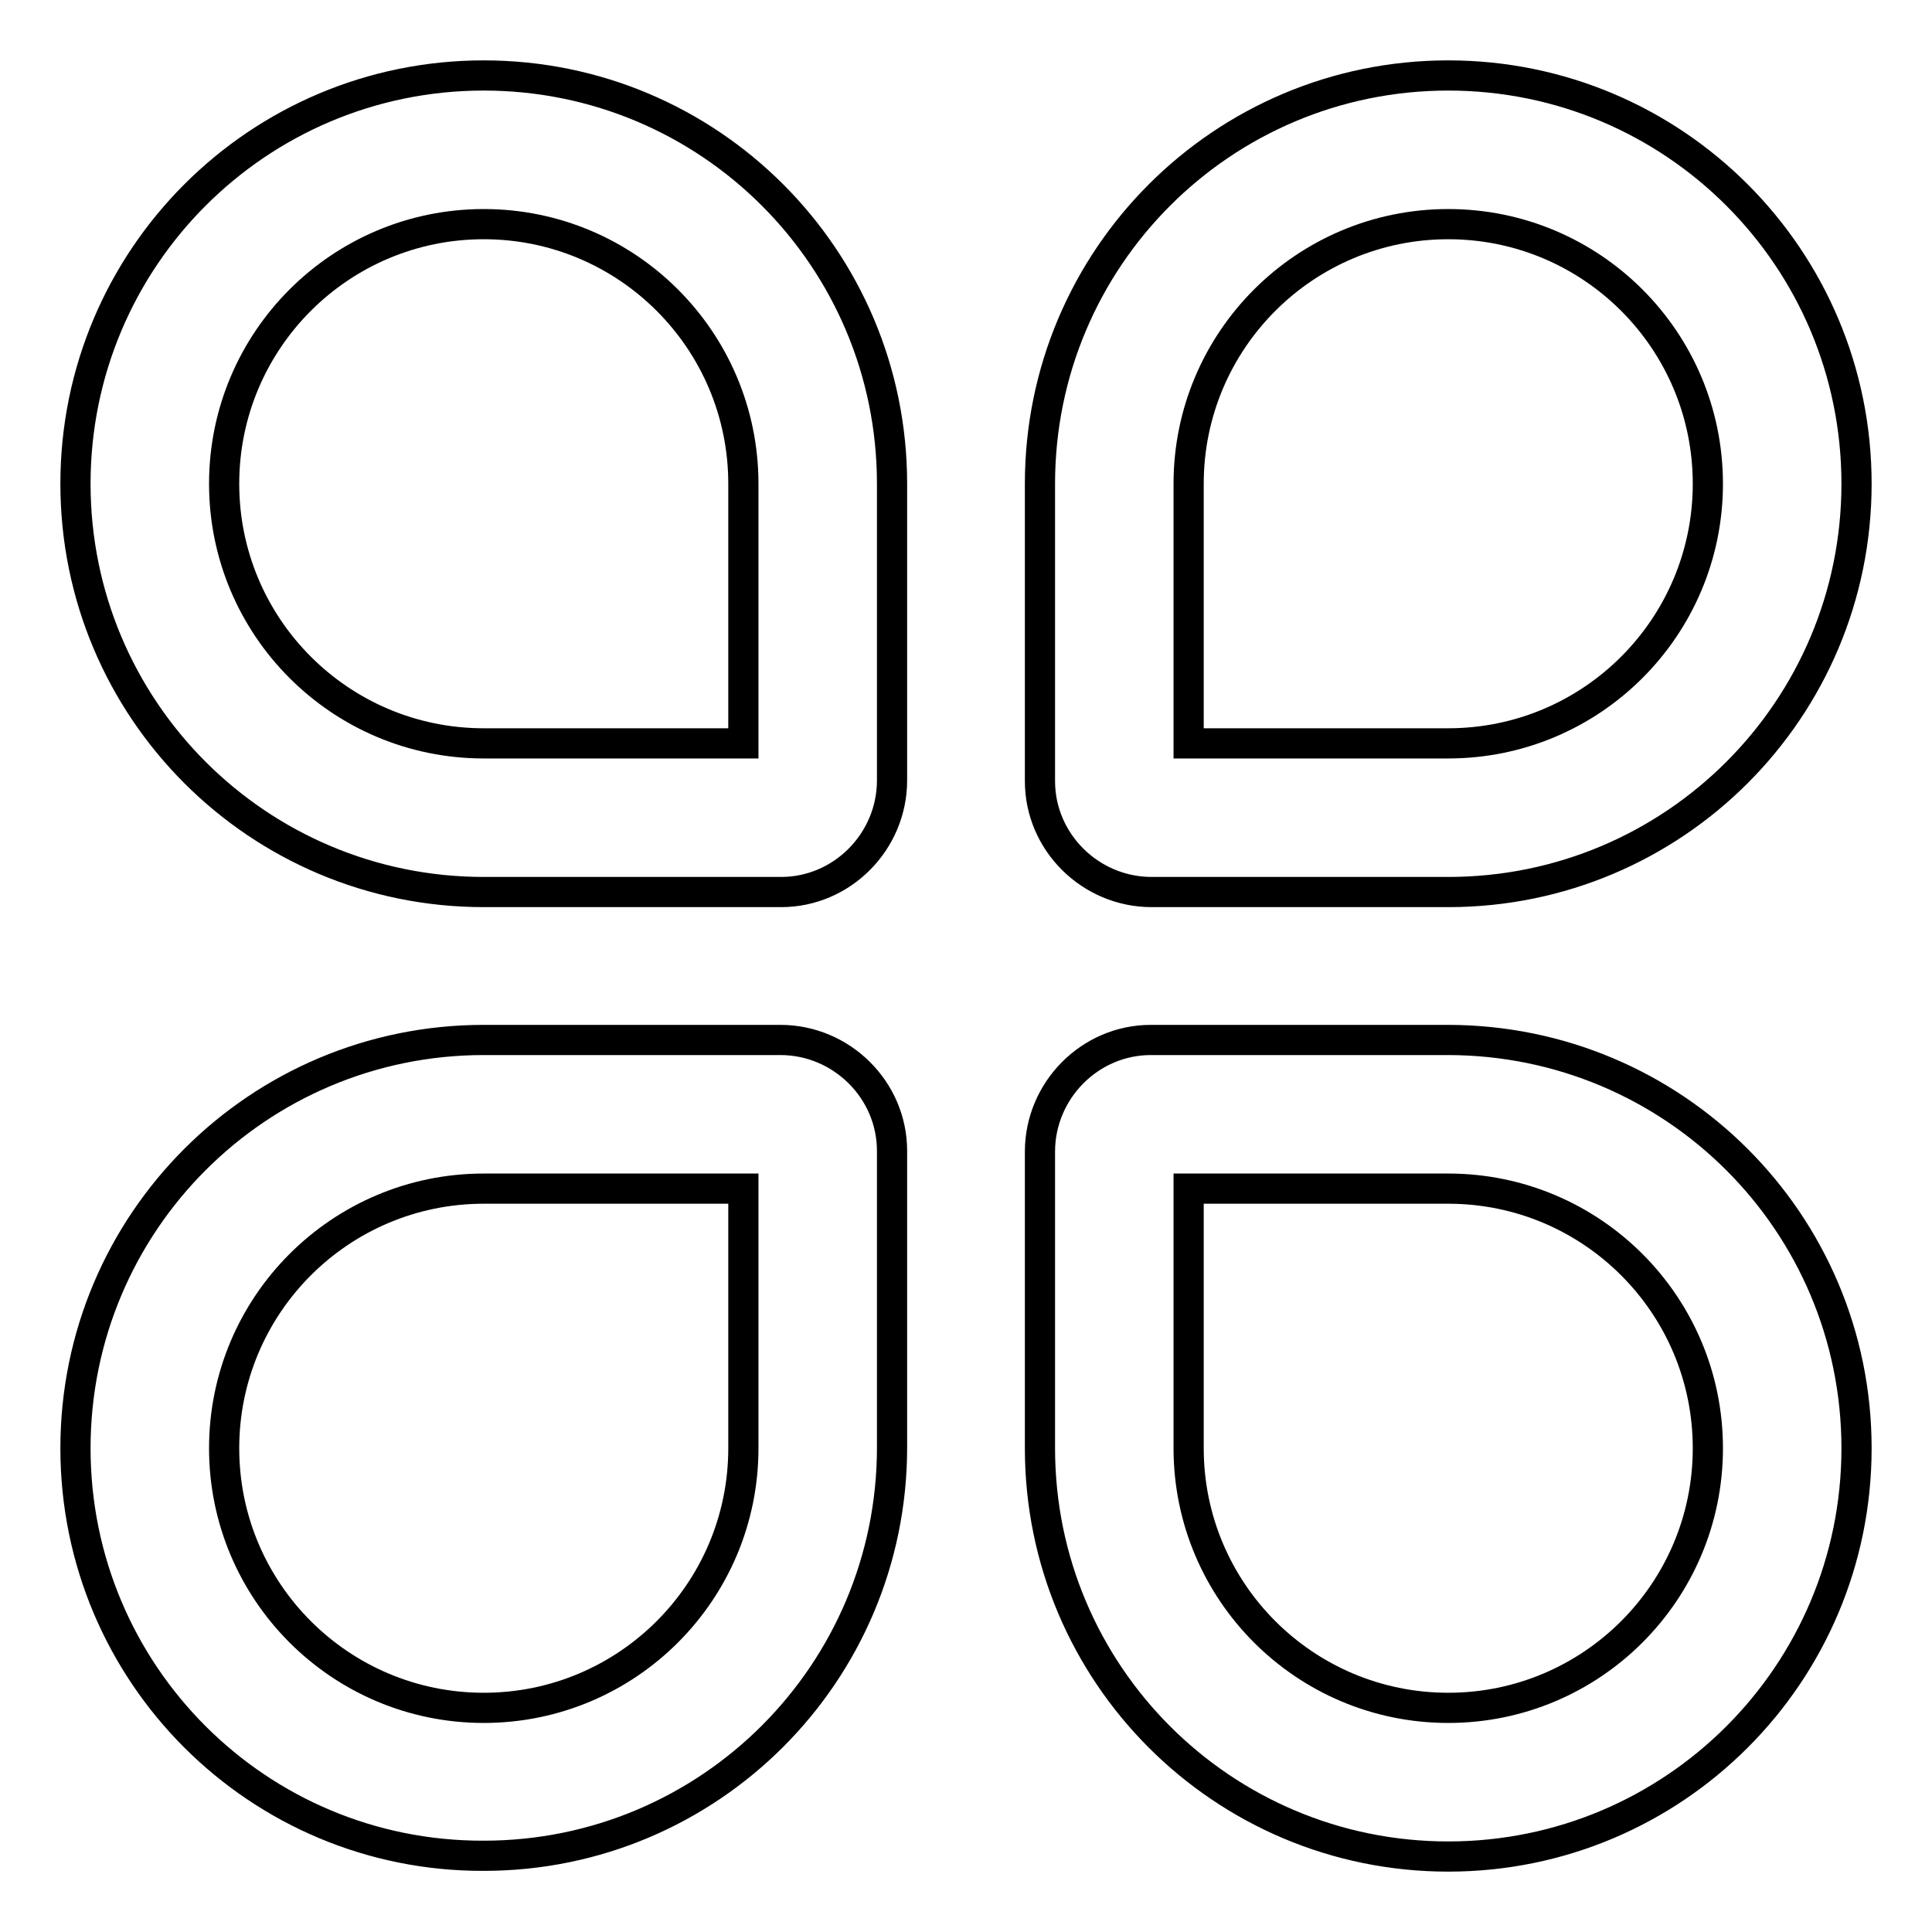 <?xml version="1.0" encoding="utf-8"?>
<!-- Svg Vector Icons : http://www.onlinewebfonts.com/icon -->
<!DOCTYPE svg PUBLIC "-//W3C//DTD SVG 1.1//EN" "http://www.w3.org/Graphics/SVG/1.1/DTD/svg11.dtd">
<svg version="1.1" xmlns="http://www.w3.org/2000/svg" xmlns:xlink="http://www.w3.org/1999/xlink" x="0px" y="0px" viewBox="0 0 256 256" enable-background="new 0 0 256 256" xml:space="preserve">
<g> <path stroke-width="4" fill-opacity="0" stroke="#000000"  d="M246,191.9c0,29.9-24.2,54.1-54.1,54.1c-29.9,0-54.1-24.2-54.1-54.1v-39.3c0-8.1,6.6-14.8,14.7-14.8 c0,0,0,0,0,0h39.3C221.8,137.8,246,162,246,191.9L246,191.9z M226.3,191.9c0-19-15.4-34.4-34.4-34.4h-34.4v34.4 c0,19,15.4,34.4,34.4,34.4C210.9,226.3,226.3,210.9,226.3,191.9z M10,191.9c0-29.9,24.2-54.1,54.1-54.1h39.3 c8.1,0,14.8,6.6,14.8,14.7c0,0,0,0,0,0v39.3c0,29.9-24.2,54.1-54.1,54.1C34.2,246,10,221.8,10,191.9z M29.7,191.9 c0,19,15.4,34.4,34.4,34.4c19,0,34.4-15.4,34.4-34.4v-34.4H64.1C45.1,157.5,29.7,172.9,29.7,191.9L29.7,191.9z M246,64.1 c0,29.9-24.2,54.1-54.1,54.1h-39.3c-8.1,0-14.8-6.6-14.8-14.7c0,0,0,0,0,0V64.1c0-29.9,24.2-54.1,54.1-54.1 C221.8,10,246,34.2,246,64.1z M226.3,64.1c0-19-15.4-34.4-34.4-34.4c-19,0-34.4,15.4-34.4,34.4v34.4h34.4 C210.9,98.5,226.3,83.1,226.3,64.1z M10,64.1C10,34.2,34.2,10,64.1,10c29.9,0,54.1,24.2,54.1,54.1v39.3c0,8.1-6.6,14.8-14.7,14.8 c0,0,0,0,0,0H64.1C34.2,118.2,10,94,10,64.1z M29.7,64.1c0,19,15.4,34.4,34.4,34.4h34.4V64.1c0-19-15.4-34.4-34.4-34.4 C45.1,29.7,29.7,45.1,29.7,64.1L29.7,64.1z"/></g>
</svg>